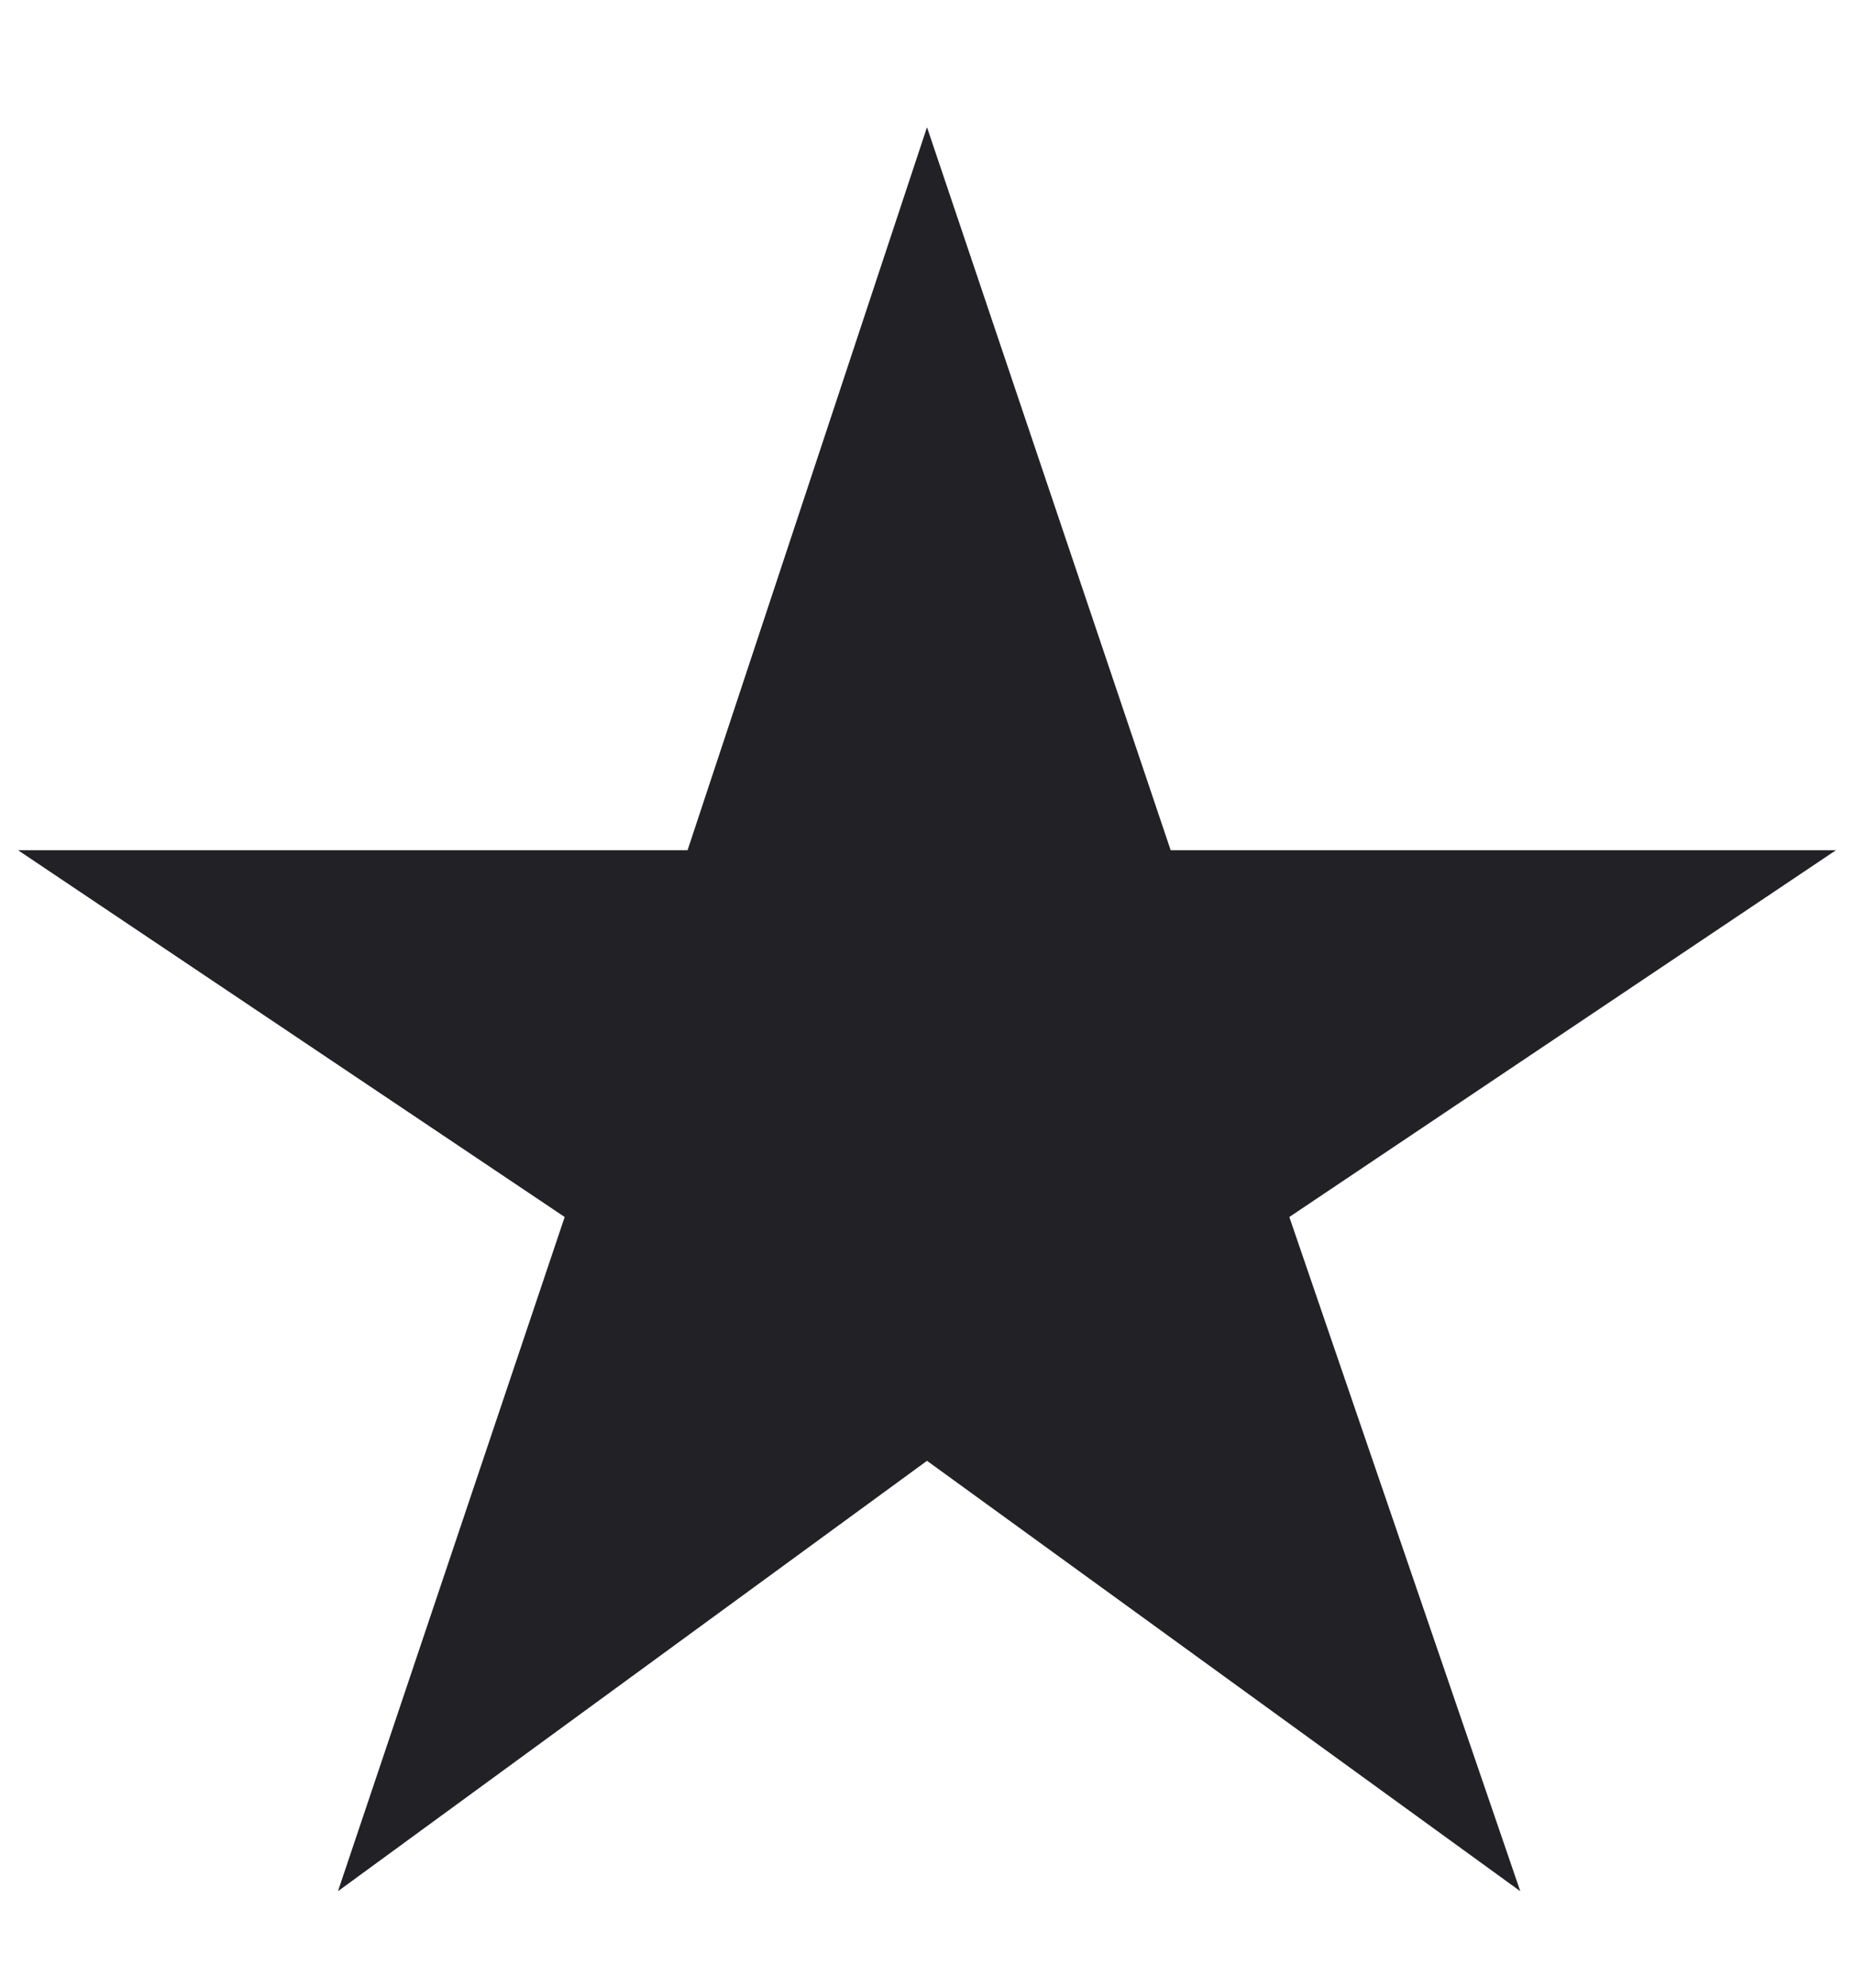 <svg xmlns="http://www.w3.org/2000/svg" width="14" height="15" viewBox="0 0 14 15" fill="none"><path d="M2.552 14.272L4.264 9.184L0.136 6.416H5.192L7 0.96L8.84 6.416H13.864L9.736 9.184L11.48 14.272L7 11.024L2.552 14.272Z" fill="#212126"></path></svg>